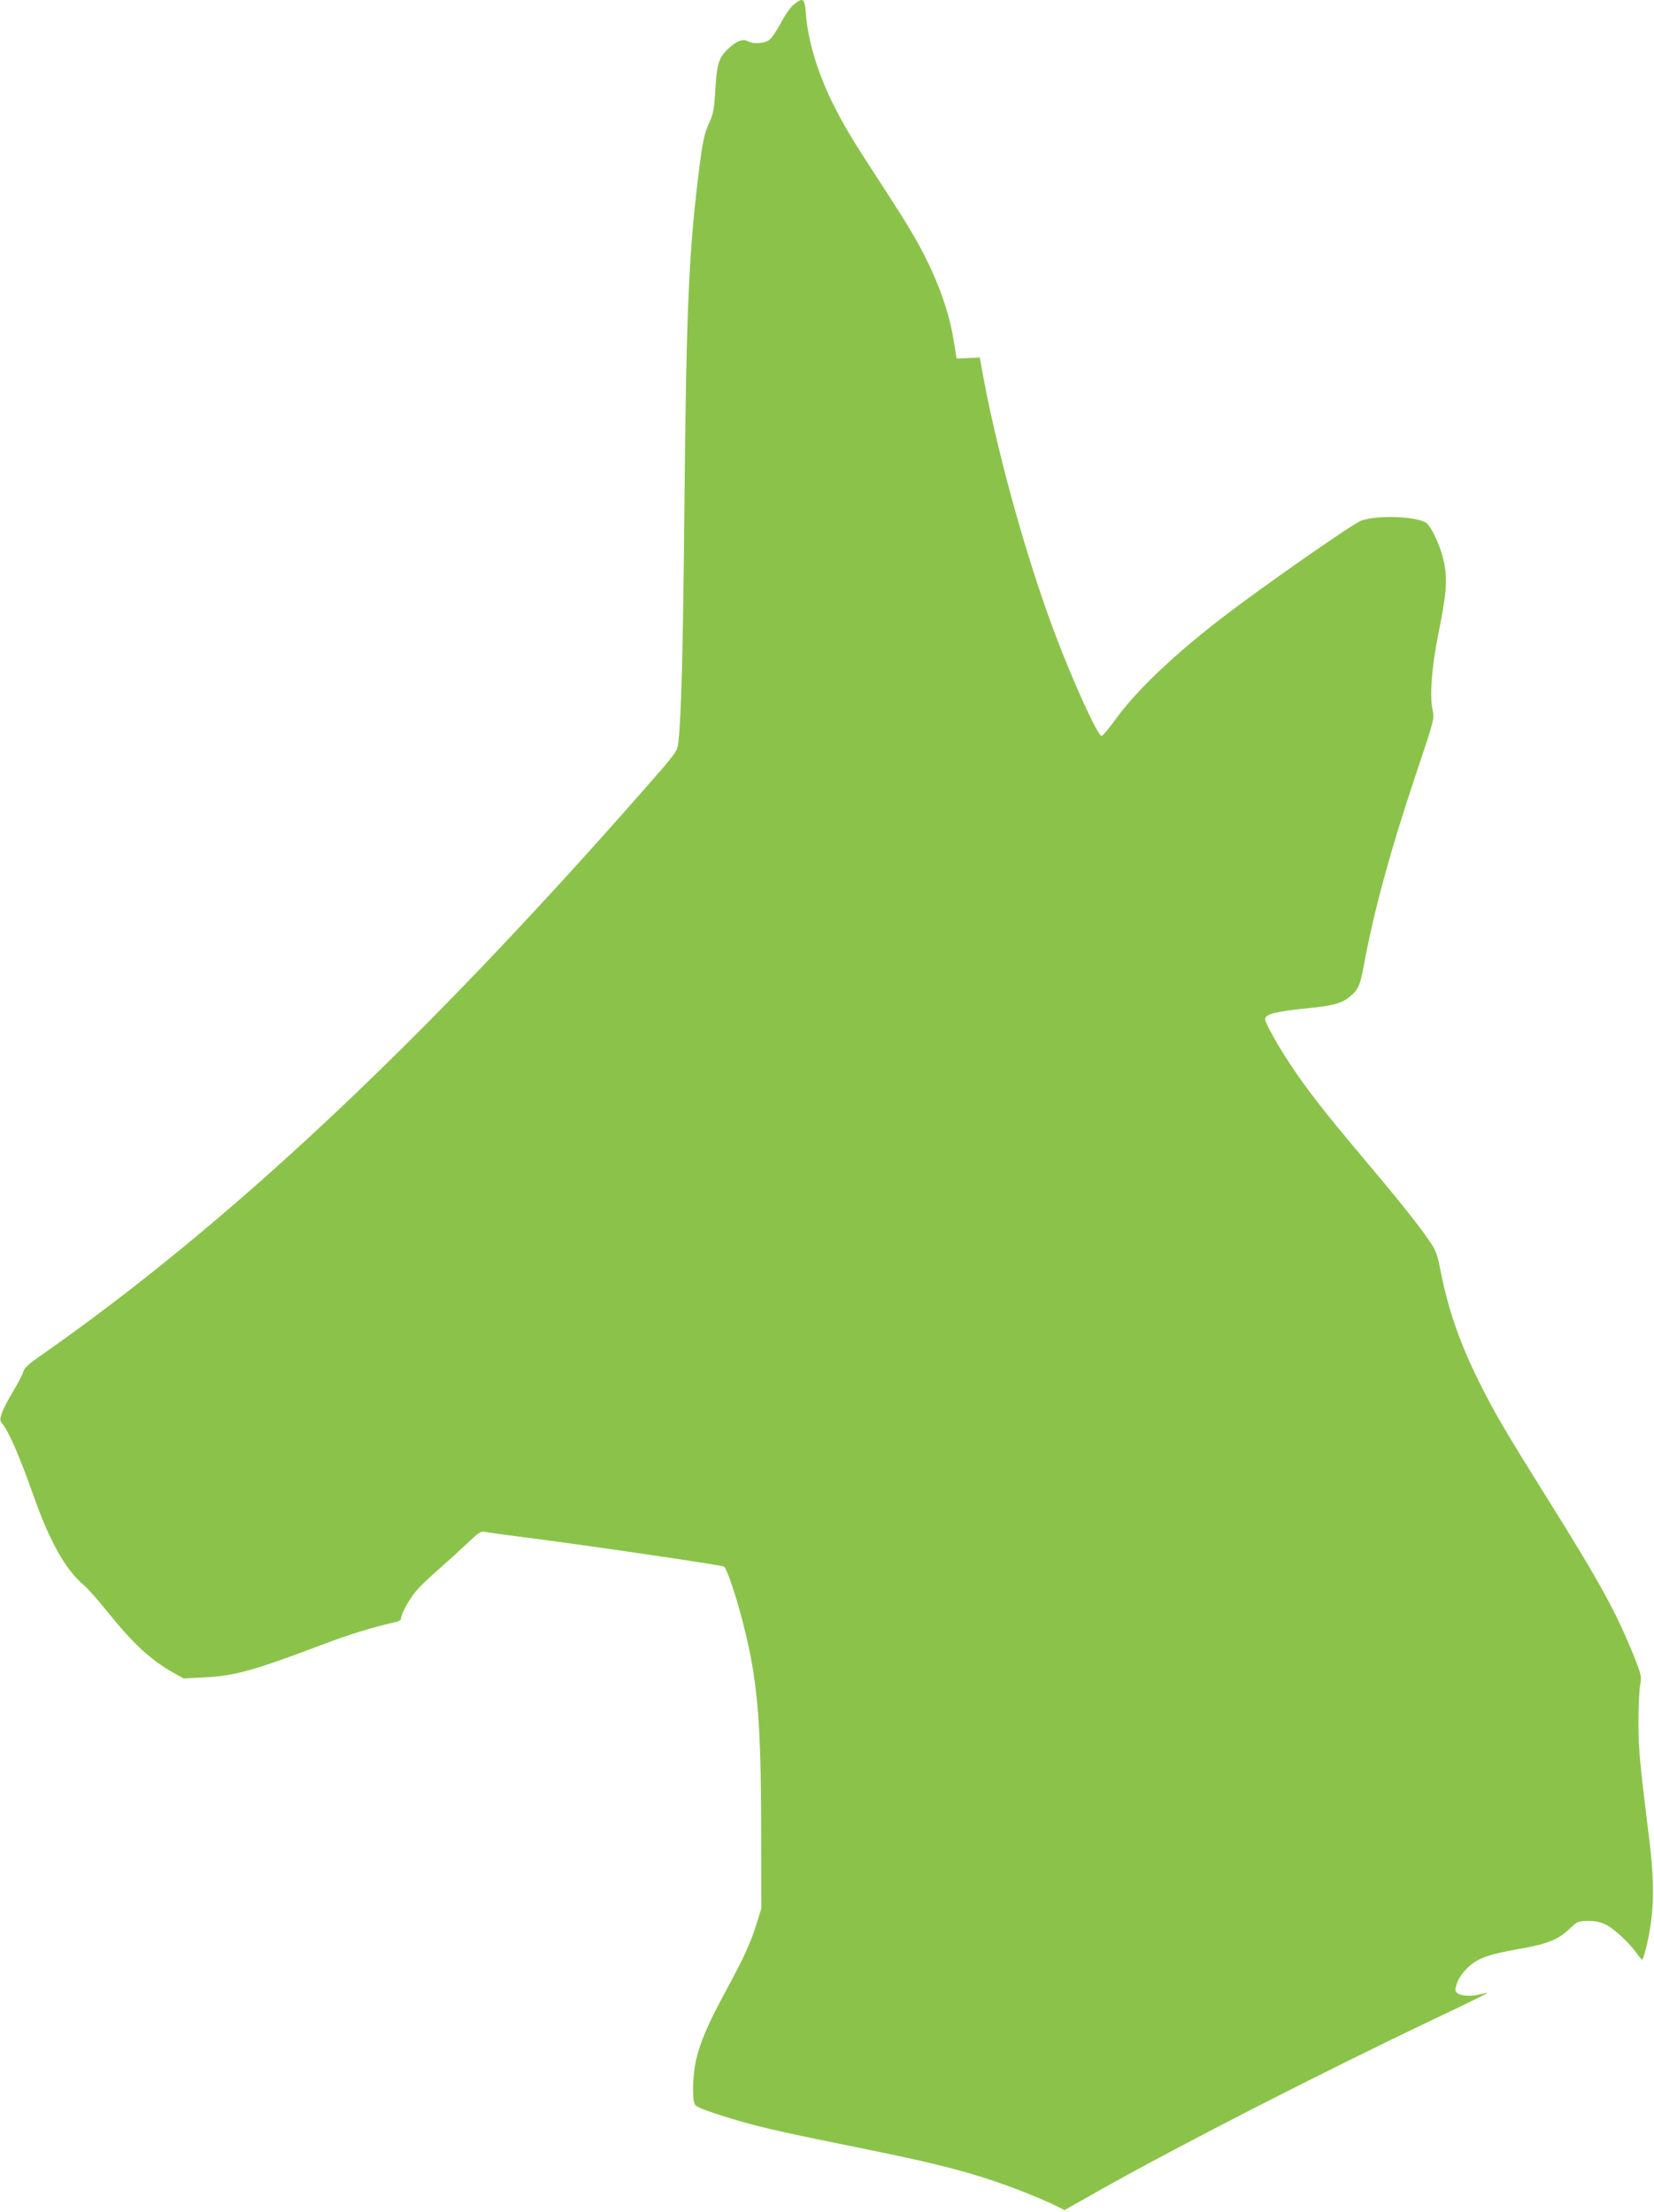 <?xml version="1.0" standalone="no"?>
<!DOCTYPE svg PUBLIC "-//W3C//DTD SVG 20010904//EN"
 "http://www.w3.org/TR/2001/REC-SVG-20010904/DTD/svg10.dtd">
<svg version="1.0" xmlns="http://www.w3.org/2000/svg"
 width="957pt" height="1280pt" viewBox="0 0 957 1280"
 preserveAspectRatio="xMidYMid meet">
<g transform="translate(0,1280) scale(0.1,-0.1)"
fill="#8bc34a" stroke="none">
<path d="M4593 12774 c-18 -14 -51 -61 -74 -105 -23 -44 -53 -88 -67 -99 -27
-22 -91 -27 -124 -9 -29 16 -63 4 -110 -39 -58 -52 -70 -87 -79 -241 -7 -117
-12 -141 -39 -200 -25 -56 -34 -97 -55 -261 -60 -479 -74 -804 -85 -1950 -8
-848 -18 -1210 -35 -1367 -6 -51 -11 -58 -197 -270 -1296 -1477 -2413 -2525
-3504 -3286 -58 -40 -84 -65 -89 -84 -3 -15 -30 -66 -58 -113 -29 -47 -59
-105 -66 -128 -12 -37 -12 -44 1 -59 38 -43 105 -200 189 -438 88 -248 182
-414 285 -499 20 -16 77 -81 129 -145 152 -190 256 -287 388 -361 l59 -33 121
6 c173 8 287 40 686 191 146 56 296 102 424 130 15 4 27 12 27 19 0 25 48 113
86 158 21 26 82 84 134 129 52 46 127 114 167 152 57 55 76 68 95 64 13 -3 95
-15 183 -26 360 -45 1197 -168 1205 -176 18 -18 73 -182 110 -330 82 -318 103
-556 104 -1174 l1 -475 -28 -89 c-34 -110 -73 -195 -177 -387 -100 -184 -146
-290 -171 -394 -22 -93 -26 -242 -6 -267 11 -15 102 -48 272 -97 121 -35 278
-70 660 -147 407 -82 603 -130 800 -197 125 -42 289 -108 367 -148 l37 -19
198 112 c467 263 1275 677 1960 1003 161 76 291 140 290 142 -2 1 -19 -2 -38
-7 -48 -14 -112 -12 -134 4 -17 12 -18 18 -6 56 8 27 30 60 60 90 56 56 118
79 292 110 172 29 236 55 306 123 39 37 46 40 100 41 41 0 72 -6 105 -22 48
-24 140 -110 180 -168 13 -19 26 -34 29 -34 4 0 14 28 22 63 48 190 53 365 19
637 -55 444 -62 521 -62 670 0 85 4 181 9 213 10 56 8 63 -30 160 -102 257
-198 433 -504 922 -245 392 -303 491 -390 664 -117 234 -184 426 -229 652 -21
107 -27 123 -74 190 -64 93 -184 242 -394 491 -194 230 -301 367 -392 503 -77
114 -156 255 -156 277 0 29 62 45 242 63 147 14 198 28 244 64 51 40 64 68 85
183 57 311 150 655 304 1115 104 311 105 312 94 365 -18 82 -5 252 35 448 45
228 51 295 33 397 -15 80 -59 185 -97 230 -36 44 -283 56 -385 20 -40 -15
-432 -285 -710 -491 -323 -239 -575 -472 -710 -658 -38 -53 -75 -97 -81 -97
-21 -2 -162 305 -269 589 -171 453 -348 1095 -429 1563 l-7 38 -67 -3 -67 -3
-18 110 c-32 200 -122 424 -260 651 -29 49 -112 179 -184 289 -144 221 -191
300 -252 422 -90 181 -145 362 -158 521 -7 93 -15 100 -70 56z"/>
</g>
</svg>
